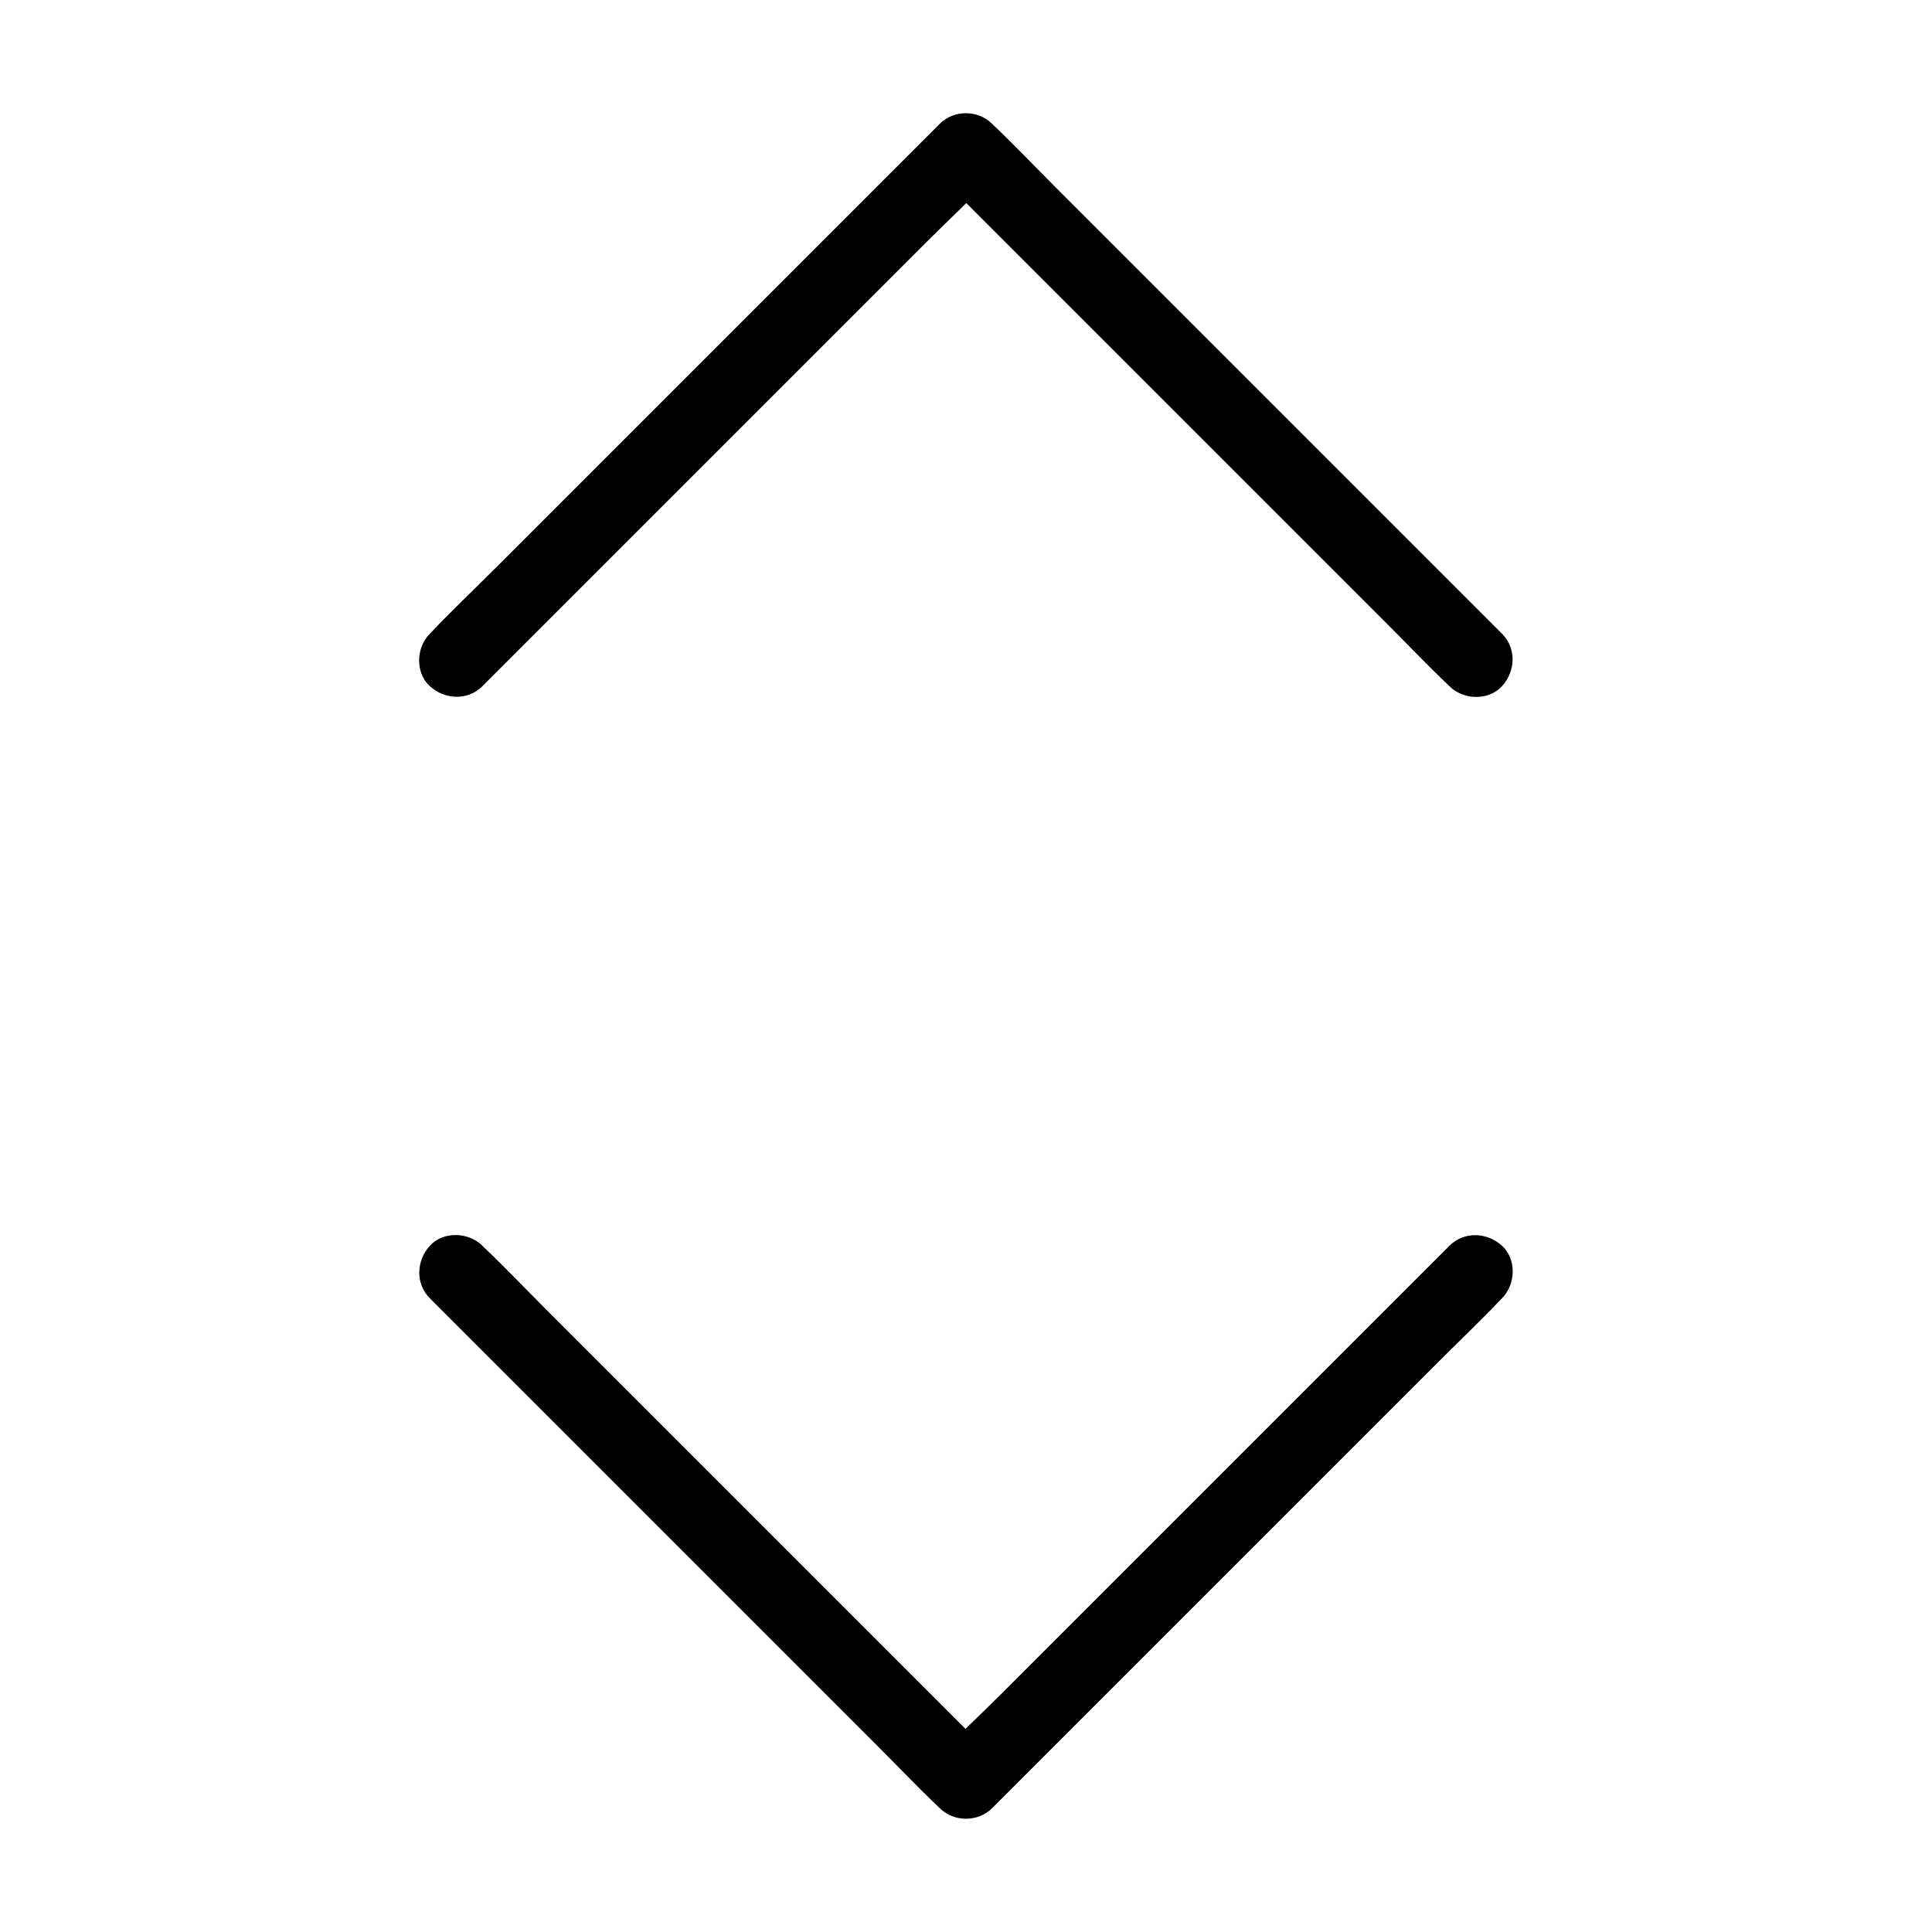 <?xml version="1.0" encoding="UTF-8"?>
<!-- Uploaded to: SVG Repo, www.svgrepo.com, Generator: SVG Repo Mixer Tools -->
<svg fill="#000000" width="800px" height="800px" version="1.1" viewBox="144 144 512 512" xmlns="http://www.w3.org/2000/svg">
 <g>
  <path d="m542.04 311.93c-4.477-4.477-9.004-9.004-13.48-13.48-10.727-10.727-21.453-21.453-32.176-32.176-13.039-13.039-26.074-26.074-39.113-39.113-11.219-11.219-22.434-22.434-33.652-33.652-5.461-5.461-10.824-11.121-16.434-16.434-0.098-0.098-0.148-0.148-0.246-0.246-3.738-3.738-10.137-3.789-13.922 0l-118.42 118.42c-5.461 5.461-11.121 10.824-16.434 16.434l-0.246 0.246c-3.641 3.641-3.938 10.332 0 13.922 3.938 3.59 10.035 3.887 13.922 0l118.42-118.42c5.461-5.461 11.219-10.727 16.434-16.434 0.051-0.098 0.148-0.148 0.246-0.246h-13.922c4.477 4.477 9.004 9.004 13.48 13.48l32.176 32.176c13.039 13.039 26.074 26.074 39.113 39.113l33.652 33.652c5.461 5.461 10.824 11.121 16.434 16.434 0.098 0.098 0.148 0.148 0.246 0.246 3.641 3.641 10.332 3.938 13.922 0 3.594-3.934 3.887-10.035 0-13.922z"/>
  <path d="m528.12 474.14-13.48 13.48c-10.727 10.727-21.453 21.453-32.176 32.176-13.039 13.039-26.074 26.074-39.113 39.113l-33.652 33.652c-5.461 5.461-11.219 10.727-16.434 16.434-0.051 0.098-0.148 0.148-0.246 0.246h13.922c-4.477-4.477-9.004-9.004-13.48-13.48-10.727-10.727-21.453-21.453-32.176-32.176-13.039-13.039-26.074-26.074-39.113-39.113-11.219-11.219-22.434-22.434-33.652-33.652-5.461-5.461-10.824-11.121-16.434-16.434-0.098-0.098-0.148-0.148-0.246-0.246-3.641-3.641-10.332-3.938-13.922 0-3.59 3.938-3.887 10.035 0 13.922 4.477 4.477 9.004 9.004 13.48 13.48l71.289 71.289c11.219 11.219 22.434 22.434 33.652 33.652 5.461 5.461 10.824 11.121 16.434 16.434 0.098 0.098 0.148 0.148 0.246 0.246 3.738 3.738 10.137 3.789 13.922 0 4.477-4.477 9.004-9.004 13.48-13.48l32.176-32.176c13.039-13.039 26.074-26.074 39.113-39.113l33.652-33.652c5.461-5.461 11.121-10.824 16.434-16.434 0.098-0.098 0.148-0.148 0.246-0.246 3.641-3.641 3.938-10.332 0-13.922-3.938-3.594-10.035-3.887-13.922 0z"/>
 </g>
</svg>